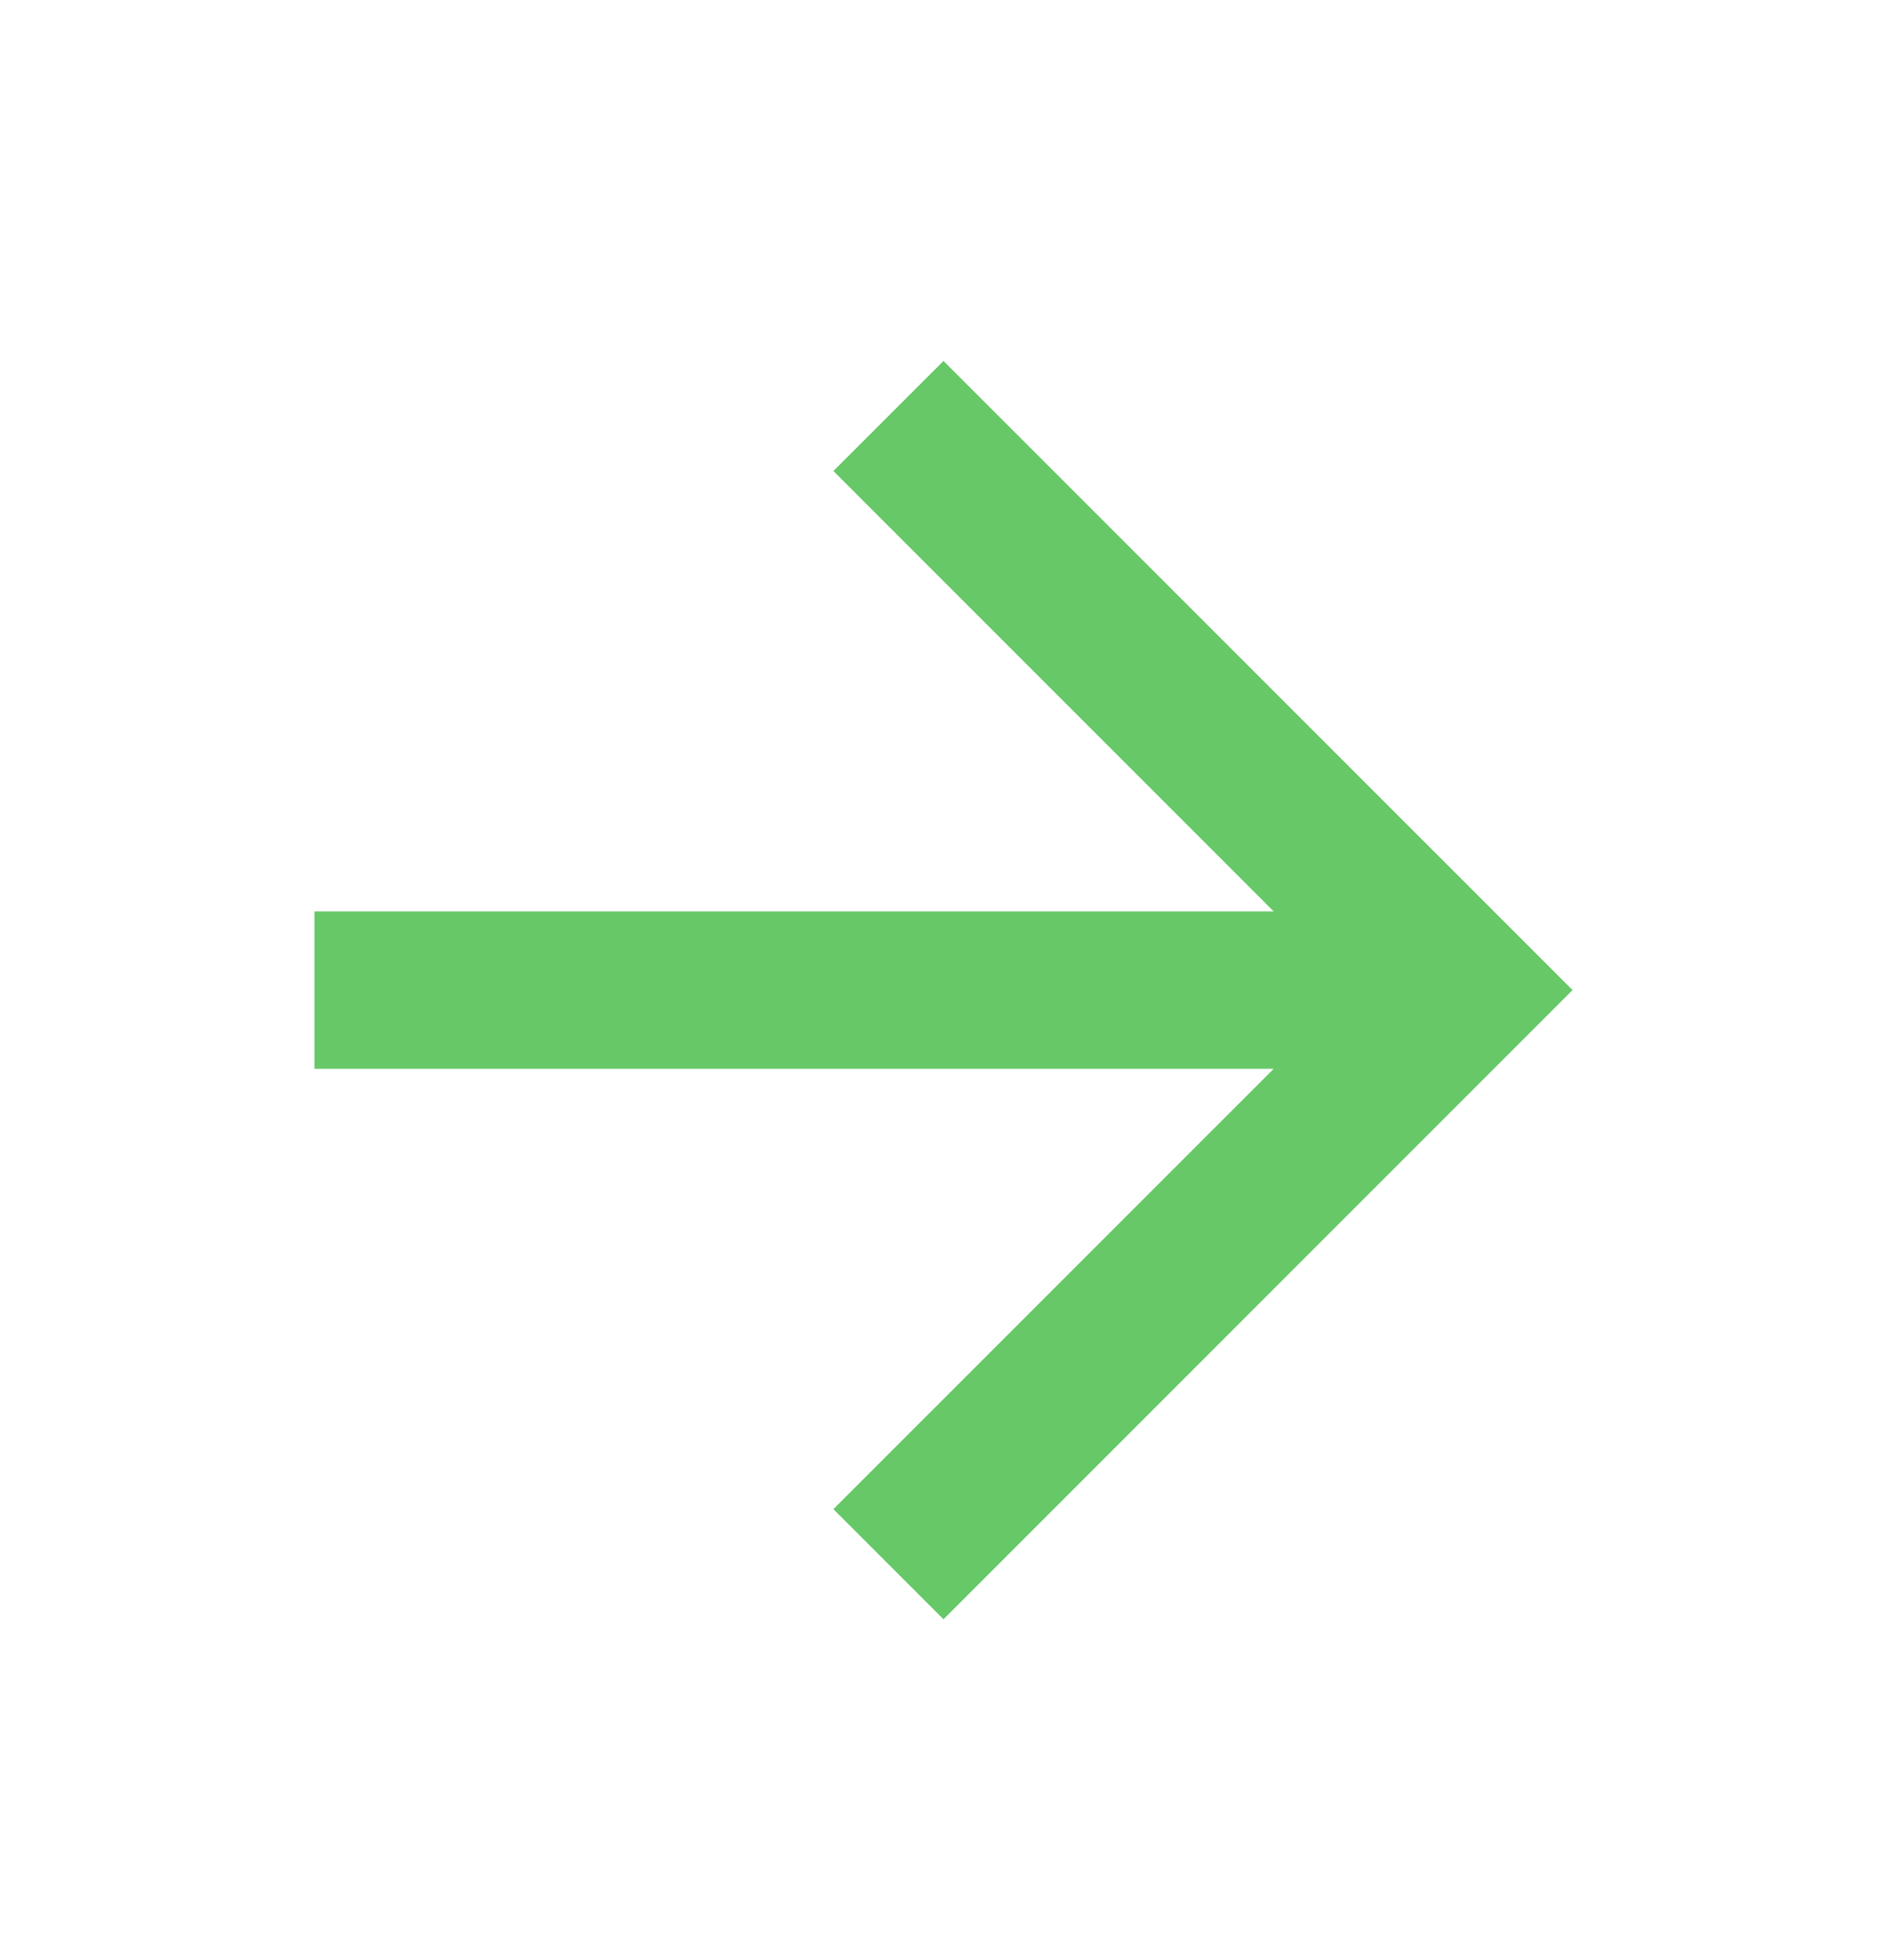 <?xml version="1.0" encoding="UTF-8"?> <svg xmlns="http://www.w3.org/2000/svg" width="26" height="27" viewBox="0 0 26 27" fill="none"><path fill-rule="evenodd" clip-rule="evenodd" d="M4.333 14.722L17.55 14.722L11.483 20.788L13 22.305L21.667 13.638L13 4.972L11.483 6.488L17.55 12.555L4.333 12.555L4.333 14.722Z" fill="#66C866"></path></svg> 